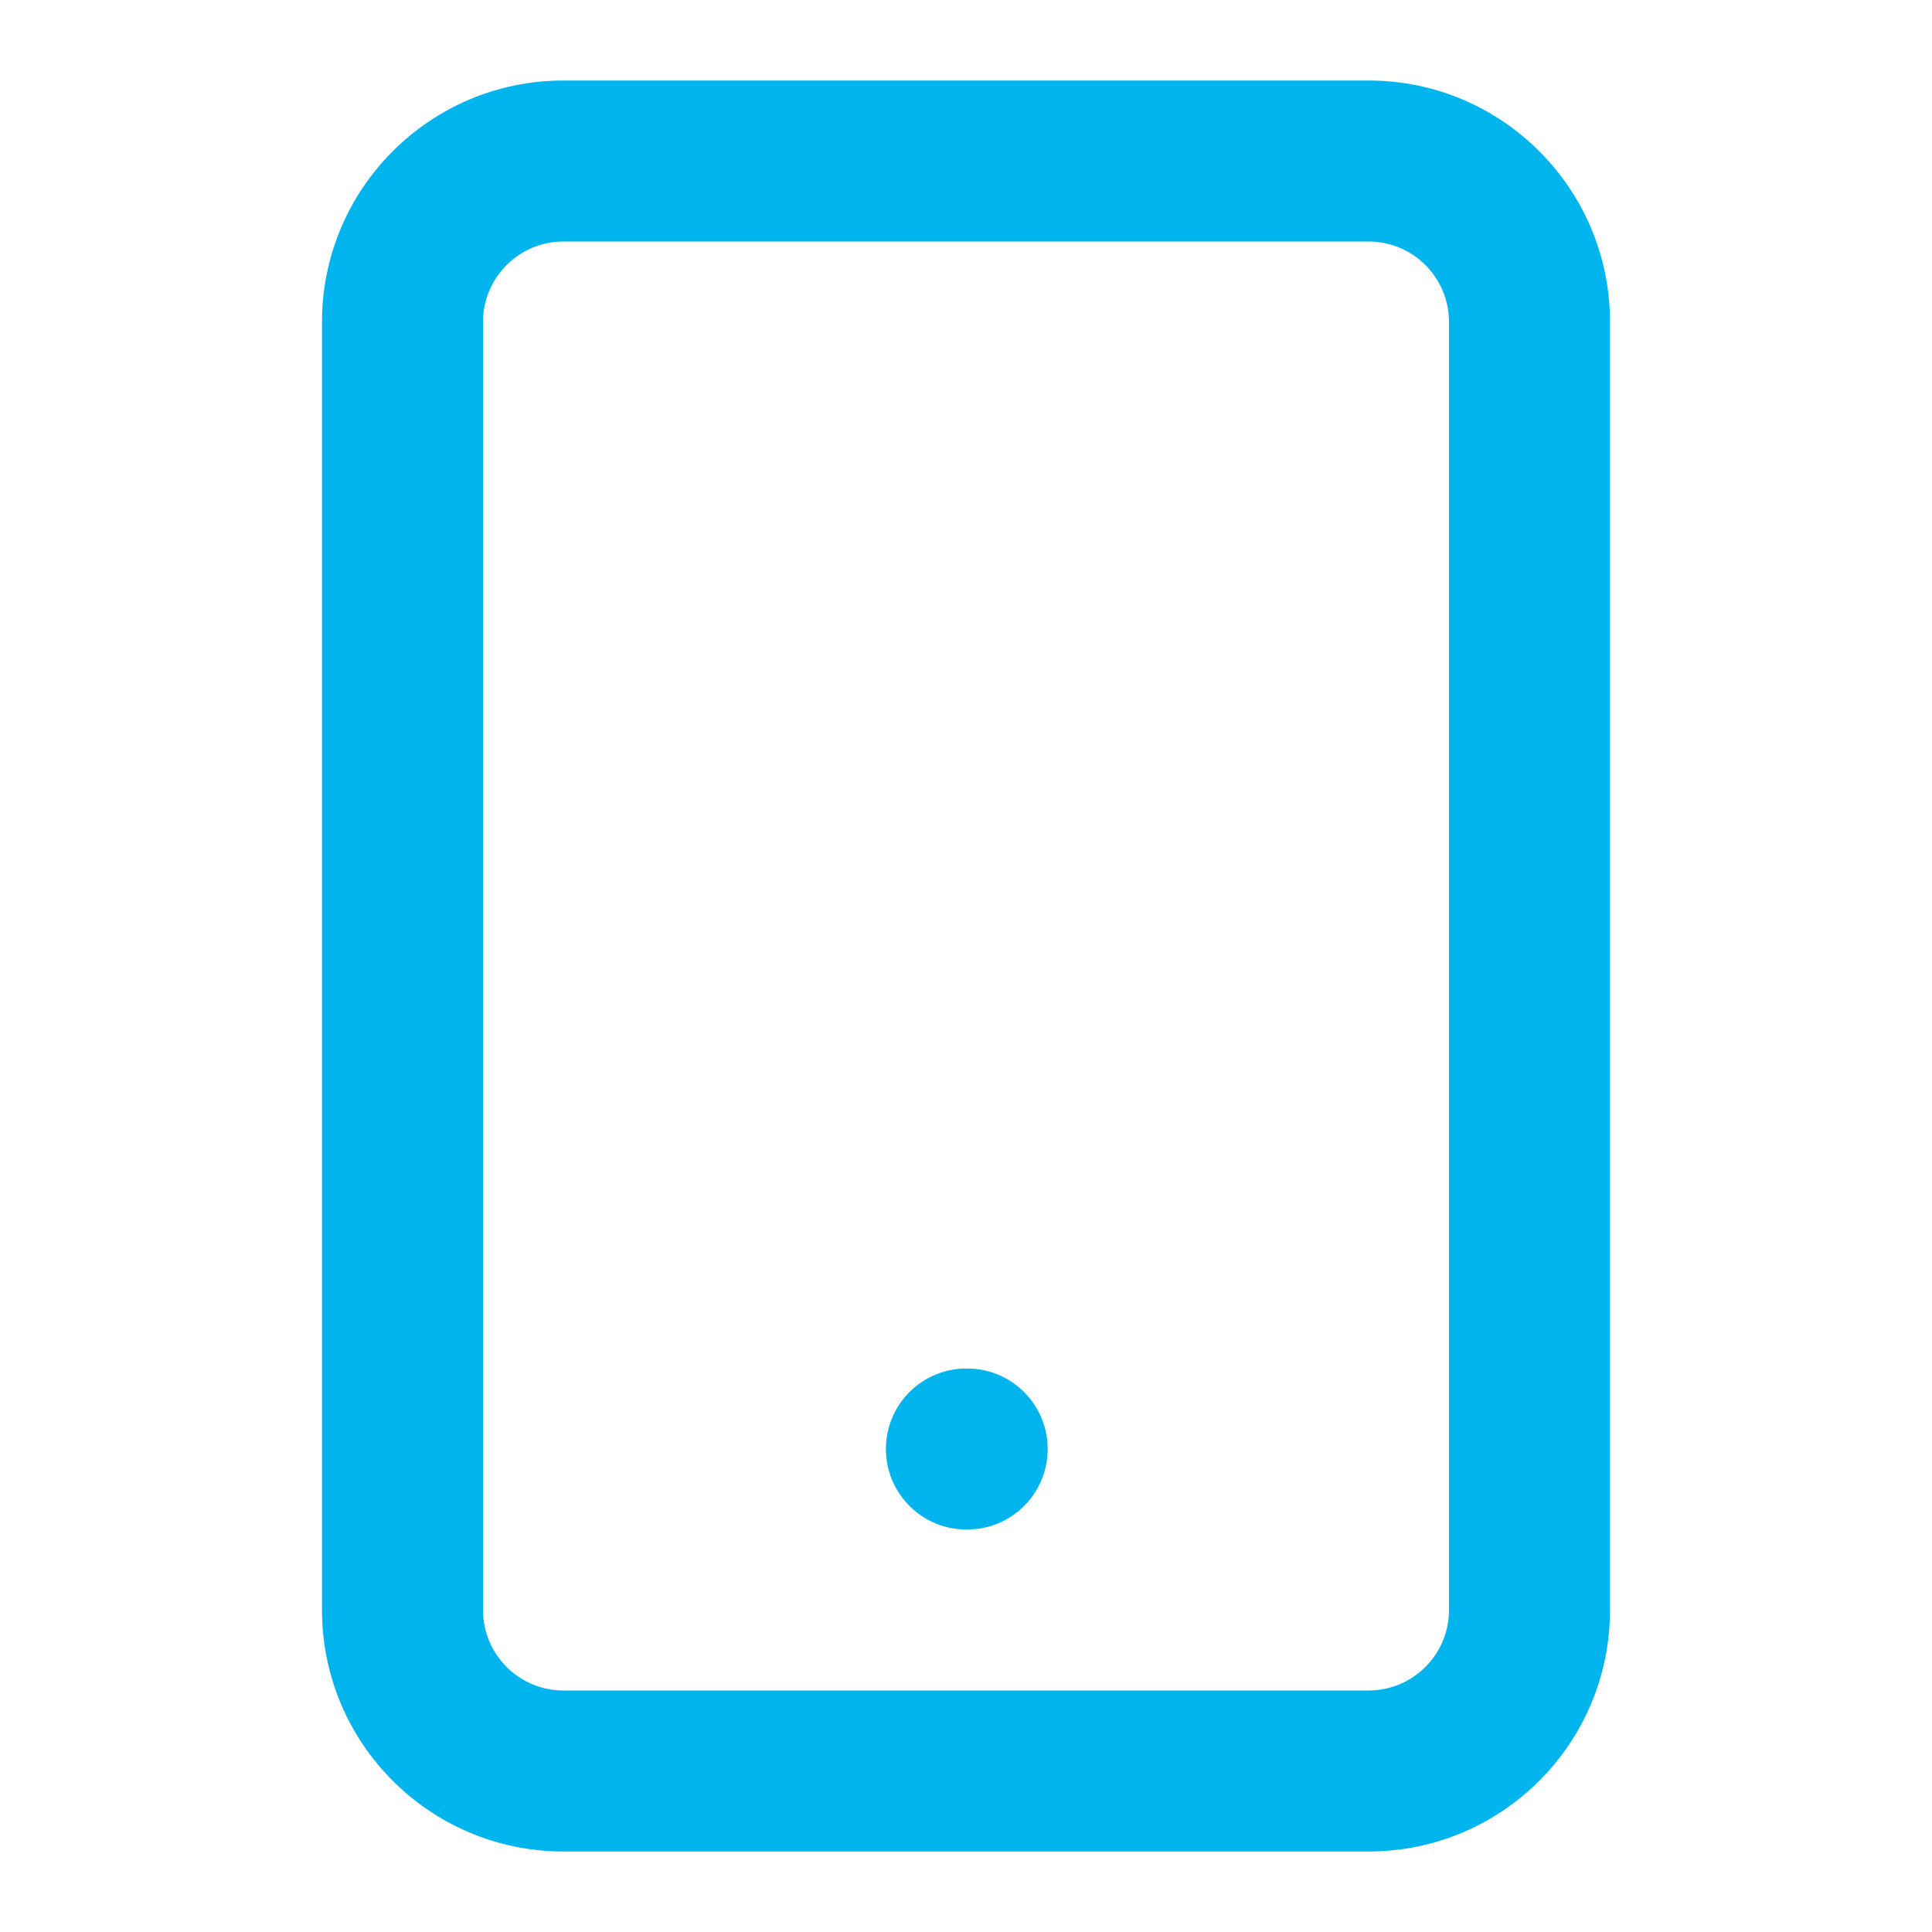 <svg width="48" height="48" viewBox="0 0 48 48" fill="none" xmlns="http://www.w3.org/2000/svg">
<path d="M36 8C36 6.895 35.105 6 34 6L14 6C12.895 6 12 6.895 12 8L12 40C12 41.105 12.895 42 14 42L34 42C35.105 42 36 41.105 36 40L36 8ZM40 40C40 43.314 37.314 46 34 46L14 46C10.686 46 8 43.314 8 40L8 8C8 4.686 10.686 2 14 2L34 2C37.314 2 40 4.686 40 8L40 40Z" fill="#00B4ED"/>
<path d="M24.029 34L24.234 34.01C25.243 34.112 26.029 34.964 26.029 36C26.029 37.036 25.243 37.888 24.234 37.99L24.029 38H24.01C22.905 38 22.01 37.105 22.01 36C22.01 34.895 22.905 34 24.01 34H24.029Z" fill="#00B4ED"/>
</svg>
